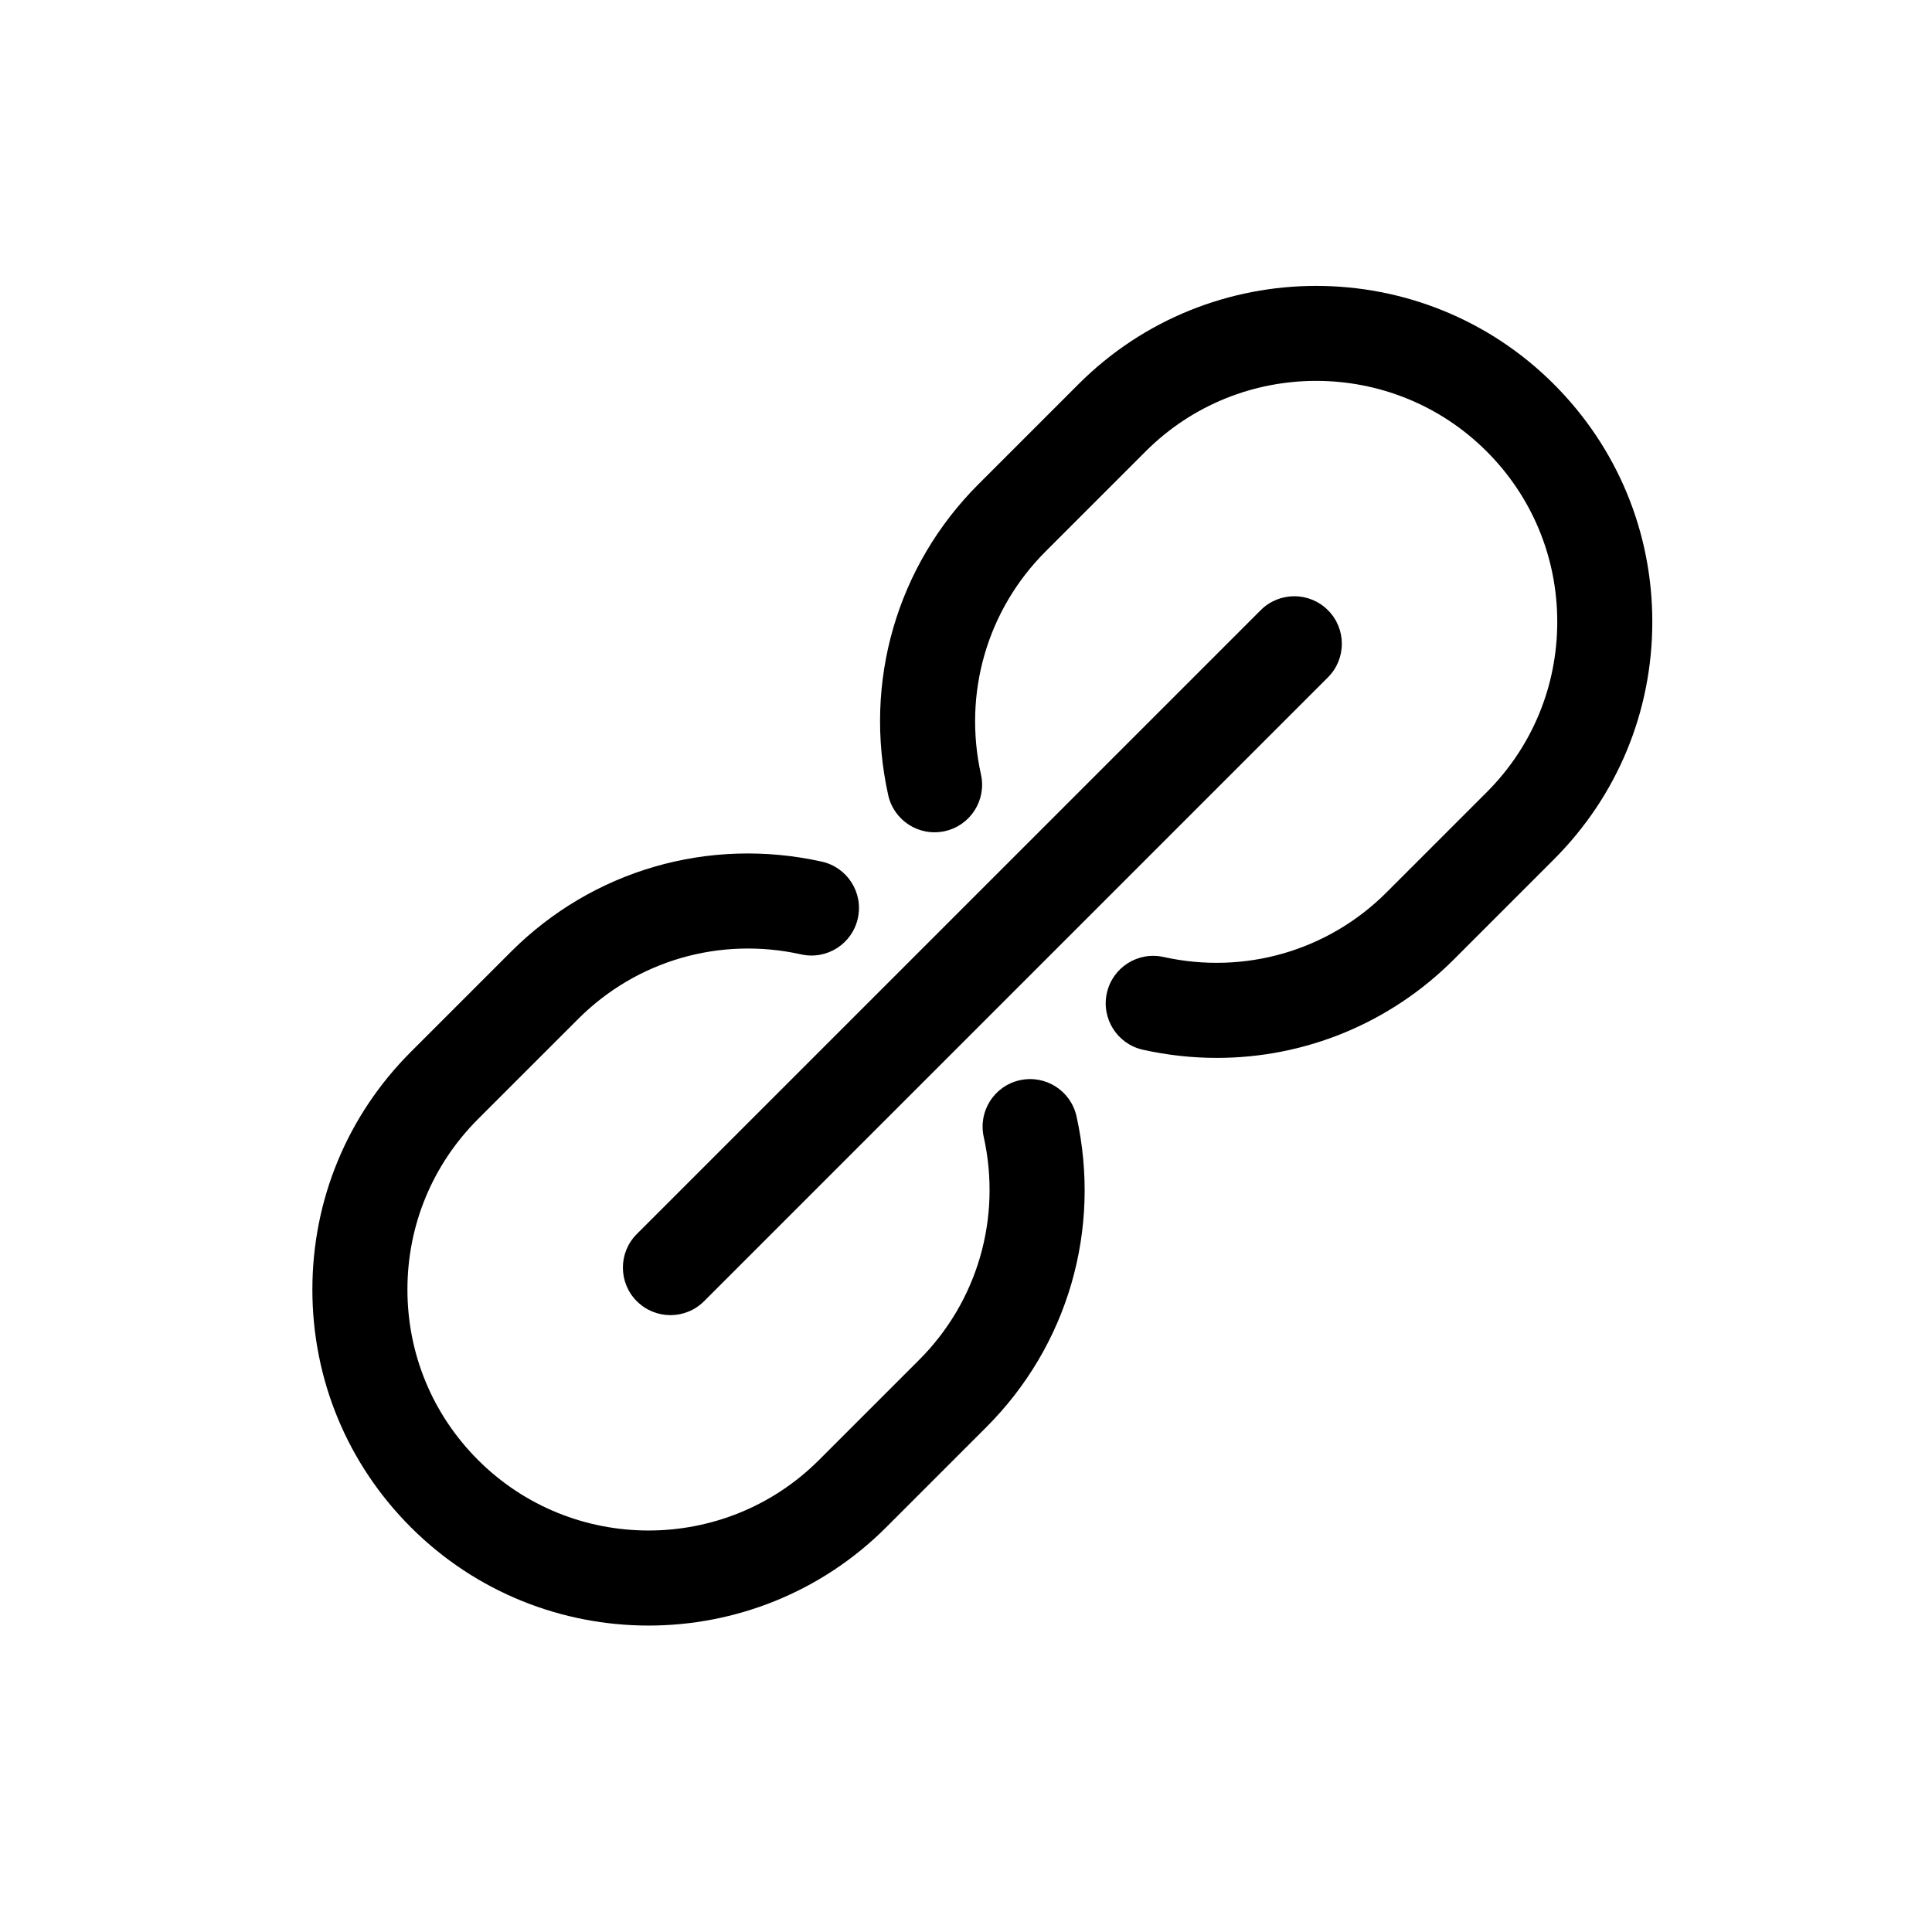 <?xml version="1.0" encoding="UTF-8"?>
<!-- Uploaded to: ICON Repo, www.svgrepo.com, Generator: ICON Repo Mixer Tools -->
<svg fill="#000000" width="800px" height="800px" version="1.1" viewBox="144 144 512 512" xmlns="http://www.w3.org/2000/svg">
 <path d="m555.79 245.81c-34.738-34.727-91.25-34.723-125.98 0l-26.527 26.527c-21.617 21.625-30.551 52.41-23.902 82.363 1.508 6.785 8.207 11.074 15.023 9.562 6.793-1.508 11.074-8.238 9.562-15.023-4.777-21.504 1.621-43.59 17.121-59.094l26.527-26.527c24.922-24.914 65.449-24.902 90.359 0 12.07 12.066 18.715 28.113 18.715 45.176s-6.644 33.109-18.715 45.176l-26.527 26.527c-15.492 15.488-37.59 21.887-59.094 17.113-6.816-1.508-13.523 2.781-15.023 9.562-1.512 6.793 2.777 13.516 9.562 15.023 6.531 1.449 13.094 2.16 19.594 2.16 23.348 0 45.867-9.148 62.77-26.059l26.527-26.527c16.828-16.828 26.098-39.195 26.098-62.992 0.004-23.773-9.27-46.148-26.094-62.969zm-141.53 184.46c-6.793 1.508-11.074 8.23-9.562 15.023 4.769 21.508-1.629 43.602-17.121 59.094l-26.531 26.527c-24.918 24.918-65.445 24.91-90.359 0-12.07-12.066-18.715-28.113-18.715-45.176s6.644-33.109 18.715-45.176l26.531-26.527c15.488-15.492 37.574-21.895 59.094-17.113 6.828 1.516 13.516-2.777 15.023-9.562 1.512-6.793-2.777-13.516-9.562-15.023-29.988-6.656-60.754 2.281-82.363 23.895l-26.531 26.527c-16.828 16.828-26.098 39.195-26.098 62.992s9.27 46.168 26.098 62.992c17.367 17.359 40.18 26.047 62.992 26.047 22.809 0 45.621-8.688 62.984-26.047l26.531-26.531c21.613-21.617 30.547-52.406 23.902-82.363-1.512-6.797-8.199-11.086-15.027-9.578zm-101.49 58.57c2.457 2.457 5.684 3.688 8.906 3.688 3.223 0 6.445-1.23 8.906-3.688l165.33-165.33c4.922-4.918 4.922-12.891 0-17.809-4.922-4.922-12.891-4.922-17.809 0l-165.34 165.33c-4.922 4.914-4.922 12.891 0 17.809z"/>
</svg>